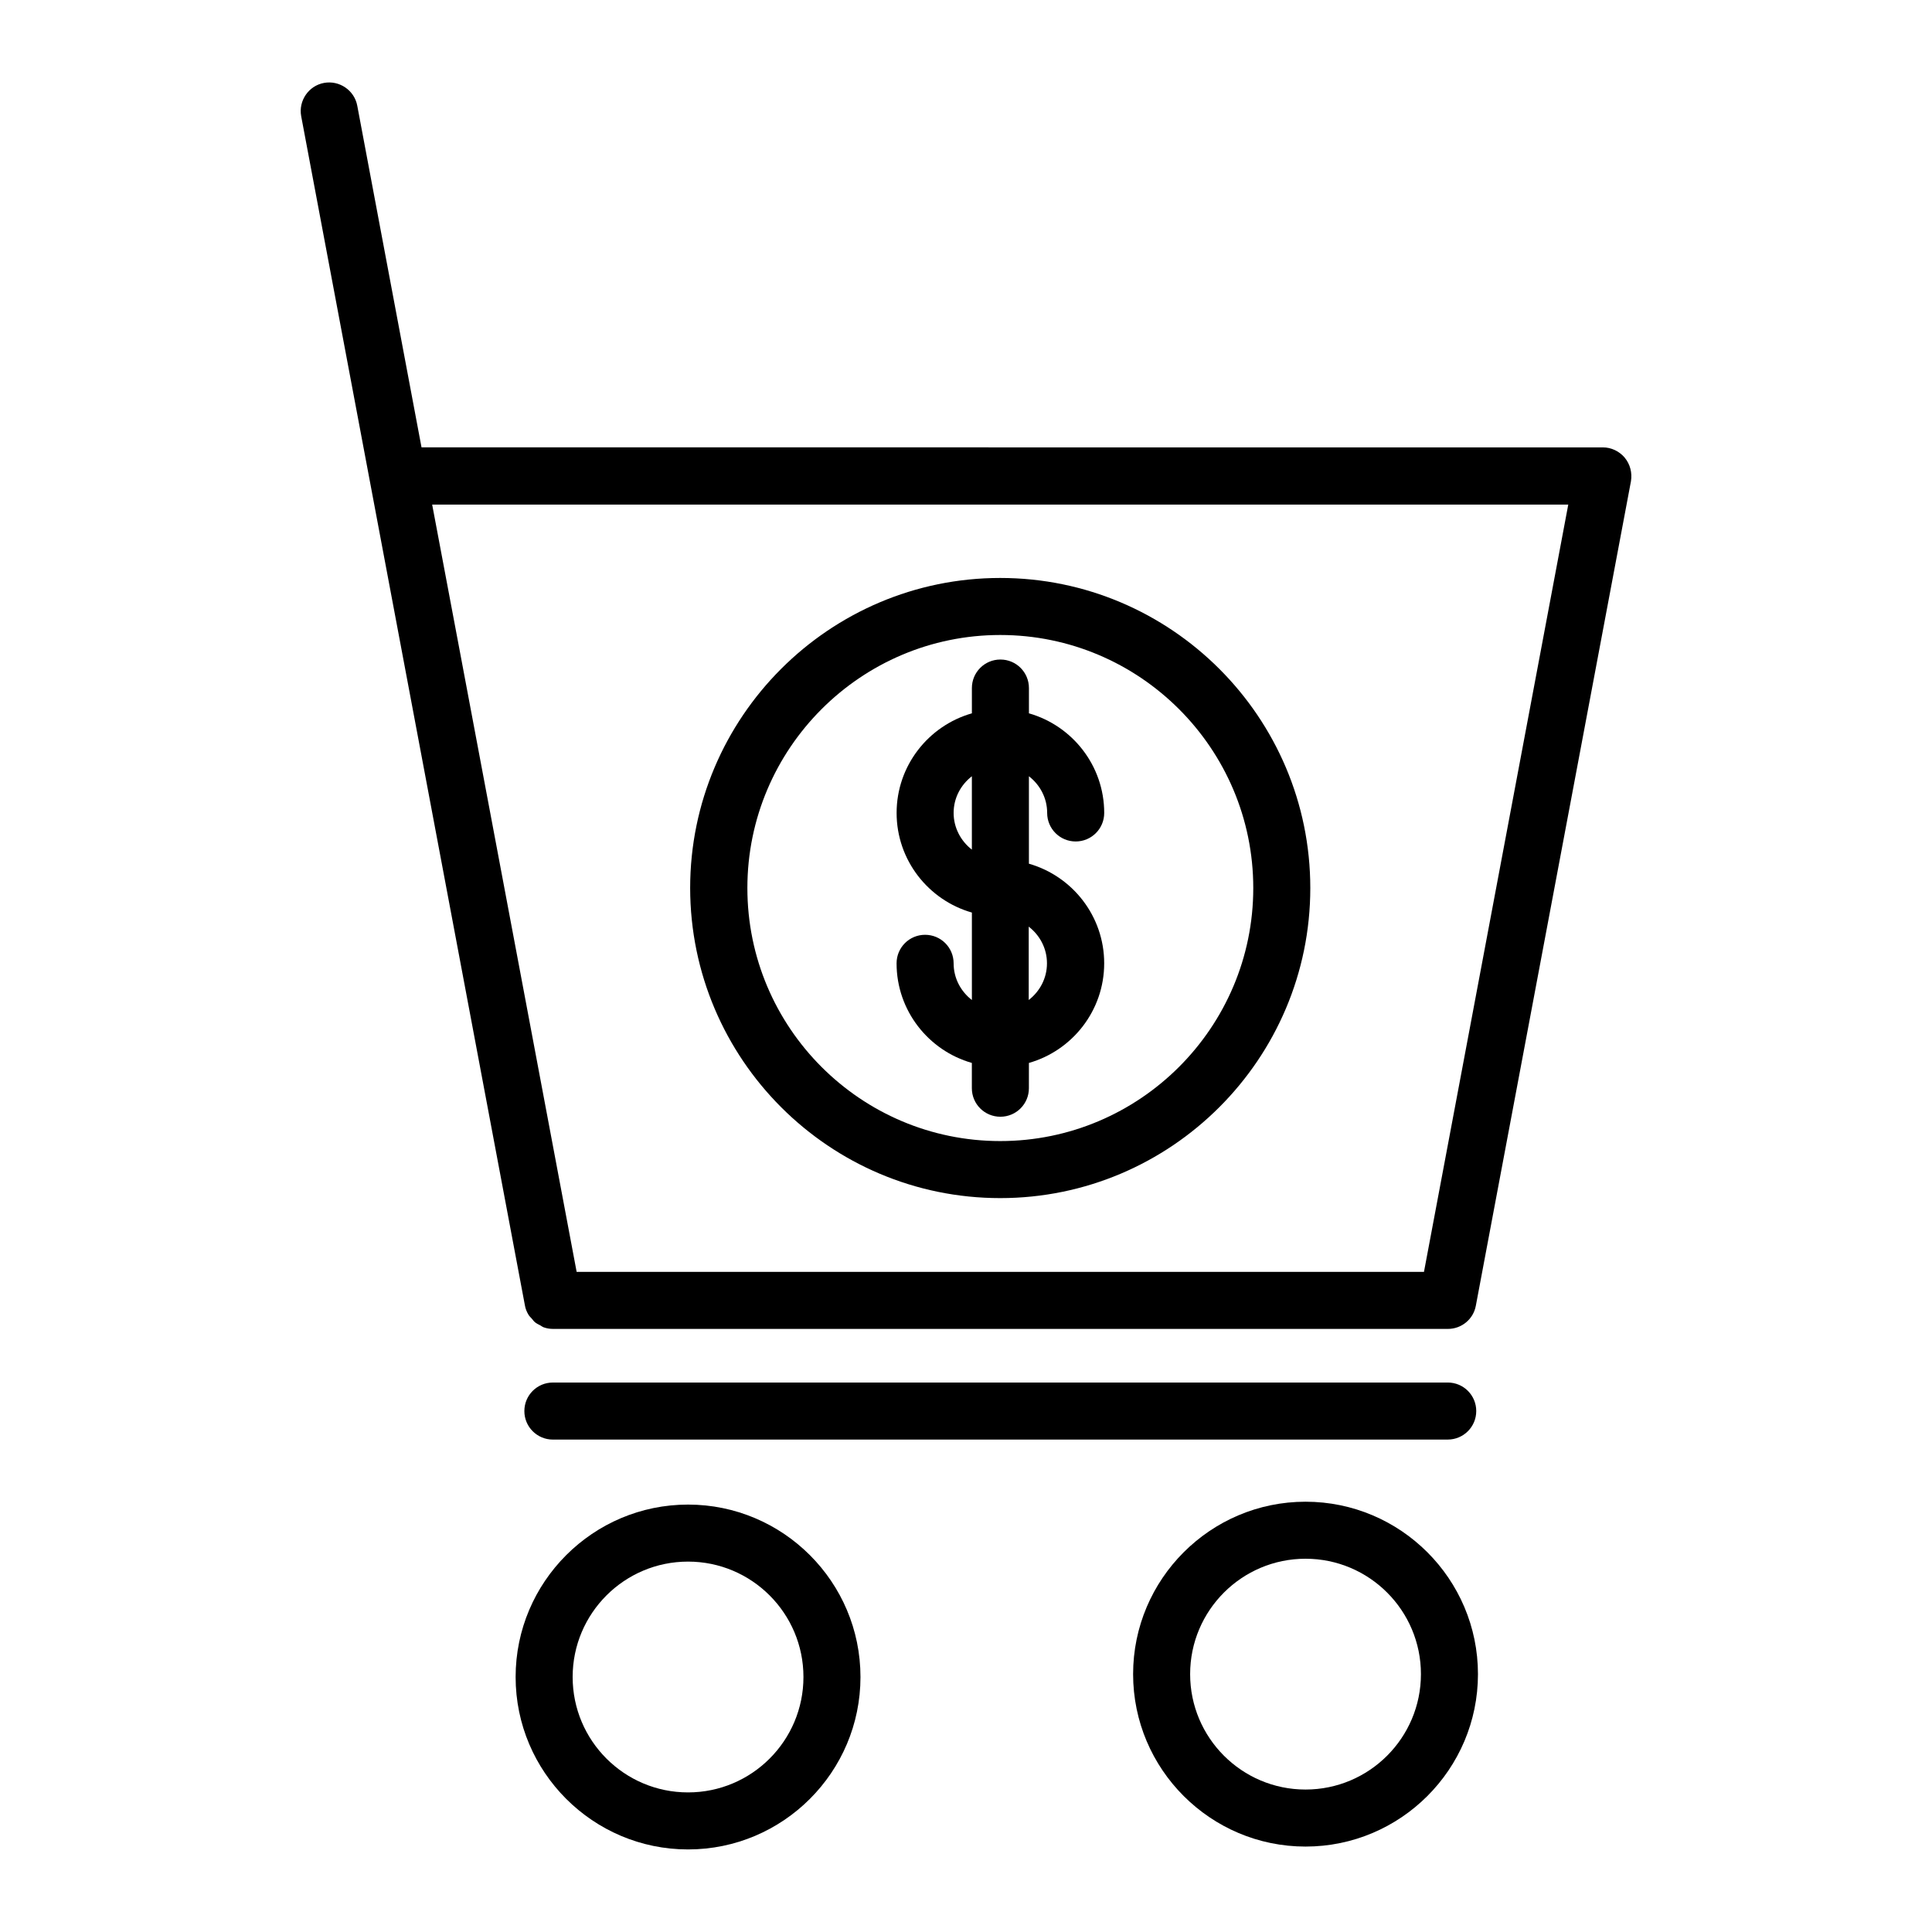 <?xml version="1.0" encoding="UTF-8"?>
<!-- Uploaded to: ICON Repo, www.svgrepo.com, Generator: ICON Repo Mixer Tools -->
<svg fill="#000000" width="800px" height="800px" version="1.1" viewBox="144 144 512 512" xmlns="http://www.w3.org/2000/svg">
 <g>
  <path d="m574.57 265.28c-1.461-1.715-3.578-2.719-5.793-2.719l-313.07-0.004-17.027-90.535c-0.754-4.082-4.734-6.801-8.816-6.047-4.082 0.754-6.801 4.734-6.047 8.816l59.297 315.19c0.152 0.906 0.504 1.715 0.957 2.469 0.25 0.402 0.605 0.707 0.906 1.059 0.25 0.301 0.504 0.656 0.805 0.906 0.453 0.352 0.957 0.605 1.461 0.855 0.25 0.152 0.504 0.352 0.754 0.453 0.805 0.301 1.664 0.453 2.57 0.453h0.051 237.09c3.629 0 6.75-2.57 7.406-6.144l41.109-218.5c0.355-2.219-0.195-4.484-1.656-6.246zm-53.203 215.78h-224.55l-31.488-167.27-6.801-36.074h301.08z"/>
  <path d="m326.34 542.73c-25.191 0-45.695 20.504-45.695 45.695s20.504 45.695 45.695 45.695 45.695-20.504 45.695-45.695c0-25.188-20.504-45.695-45.695-45.695zm0 76.277c-16.879 0-30.582-13.703-30.582-30.582s13.703-30.582 30.582-30.582 30.582 13.703 30.582 30.582-13.703 30.582-30.582 30.582z"/>
  <path d="m489.98 541.97c-25.191 0-45.695 20.504-45.695 45.695 0 25.191 20.504 45.695 45.695 45.695 25.191 0 45.695-20.504 45.695-45.695 0-25.191-20.508-45.695-45.695-45.695zm0 76.277c-16.879 0-30.582-13.703-30.582-30.582 0-16.879 13.703-30.582 30.582-30.582 16.879 0 30.582 13.703 30.582 30.582-0.004 16.879-13.707 30.582-30.582 30.582z"/>
  <path d="m527.66 525.5c4.18 0 7.559-3.375 7.559-7.559 0-4.18-3.375-7.559-7.559-7.559l-237.14 0.004c-4.18 0-7.559 3.375-7.559 7.559 0 4.18 3.375 7.559 7.559 7.559z"/>
  <path d="m396.72 399.29c0-4.18-3.375-7.559-7.559-7.559-4.18 0-7.559 3.375-7.559 7.559 0 12.543 8.465 23.125 19.949 26.398v6.699c0 4.18 3.375 7.559 7.559 7.559 4.18 0 7.559-3.375 7.559-7.559l0.004-6.699c11.488-3.273 19.949-13.855 19.949-26.398s-8.465-23.125-19.949-26.398v-23.176c2.922 2.266 4.836 5.742 4.836 9.723 0 4.18 3.375 7.559 7.559 7.559 4.18 0 7.559-3.375 7.559-7.559 0-12.543-8.465-23.125-19.949-26.398v-6.699c0-4.18-3.375-7.559-7.559-7.559-4.18 0-7.559 3.375-7.559 7.559v6.699c-11.488 3.273-19.949 13.855-19.949 26.398 0 12.543 8.465 23.125 19.949 26.398v23.176c-2.926-2.266-4.84-5.742-4.84-9.723zm24.738 0c0 3.981-1.914 7.457-4.836 9.723v-19.445c2.922 2.266 4.836 5.742 4.836 9.723zm-24.738-39.852c0-3.981 1.914-7.457 4.836-9.723v19.445c-2.922-2.266-4.836-5.793-4.836-9.723z"/>
  <path d="m409.07 461.51c45.293 0 82.172-36.879 82.172-82.172 0-45.293-36.879-82.172-82.172-82.172-45.293 0-82.172 36.879-82.172 82.172 0.051 45.344 36.879 82.172 82.172 82.172zm0-149.23c36.98 0 67.059 30.078 67.059 67.059 0 36.977-30.078 67.055-67.059 67.055-36.98 0-67.008-30.078-67.008-67.055 0-36.98 30.078-67.059 67.008-67.059z"/>
 </g>
</svg>